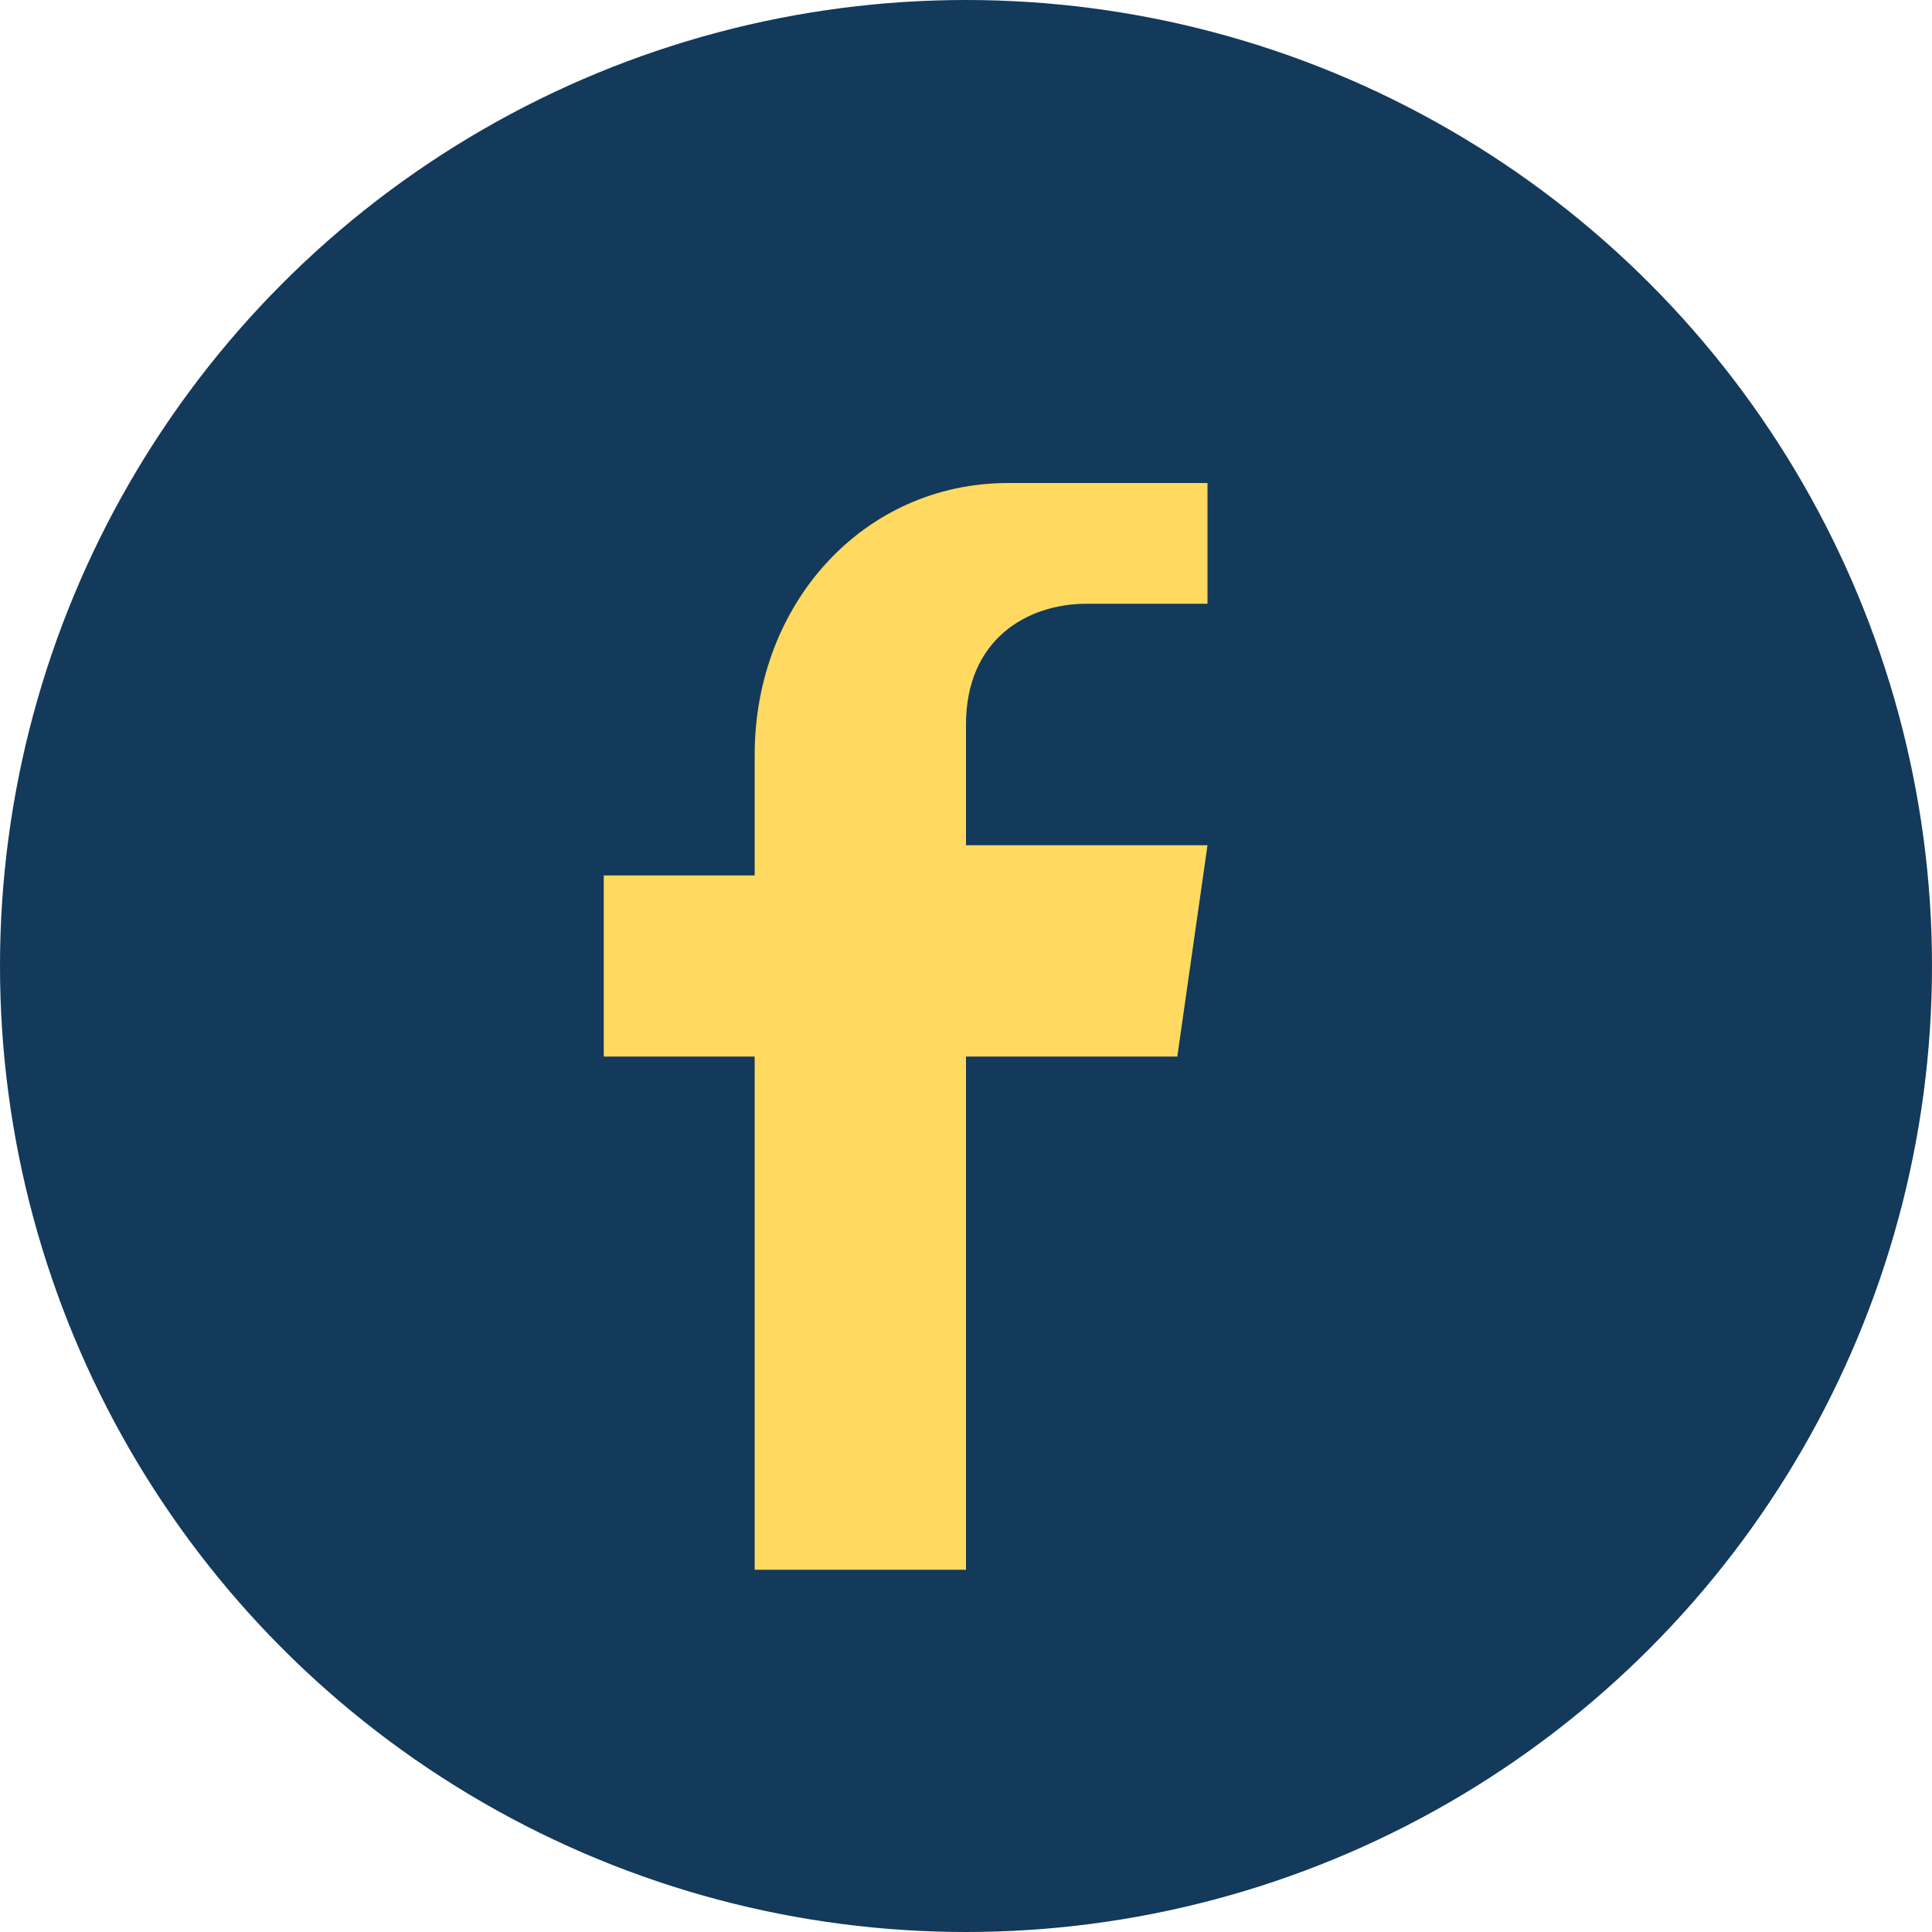<?xml version="1.0" encoding="UTF-8"?>
<svg xmlns="http://www.w3.org/2000/svg" width="32" height="32" viewBox="0 0 32 32"><circle cx="16" cy="16" r="16" fill="#13395B"/><path d="M20 10h-2c-1 0-2 .6-2 2v2h4l-.5 3.5h-3.5V26h-3.5v-8.5H10V14.5h2.5V12.5C12.5 10 14.3 8 16.7 8H20v2z" fill="#FFD960"/></svg>